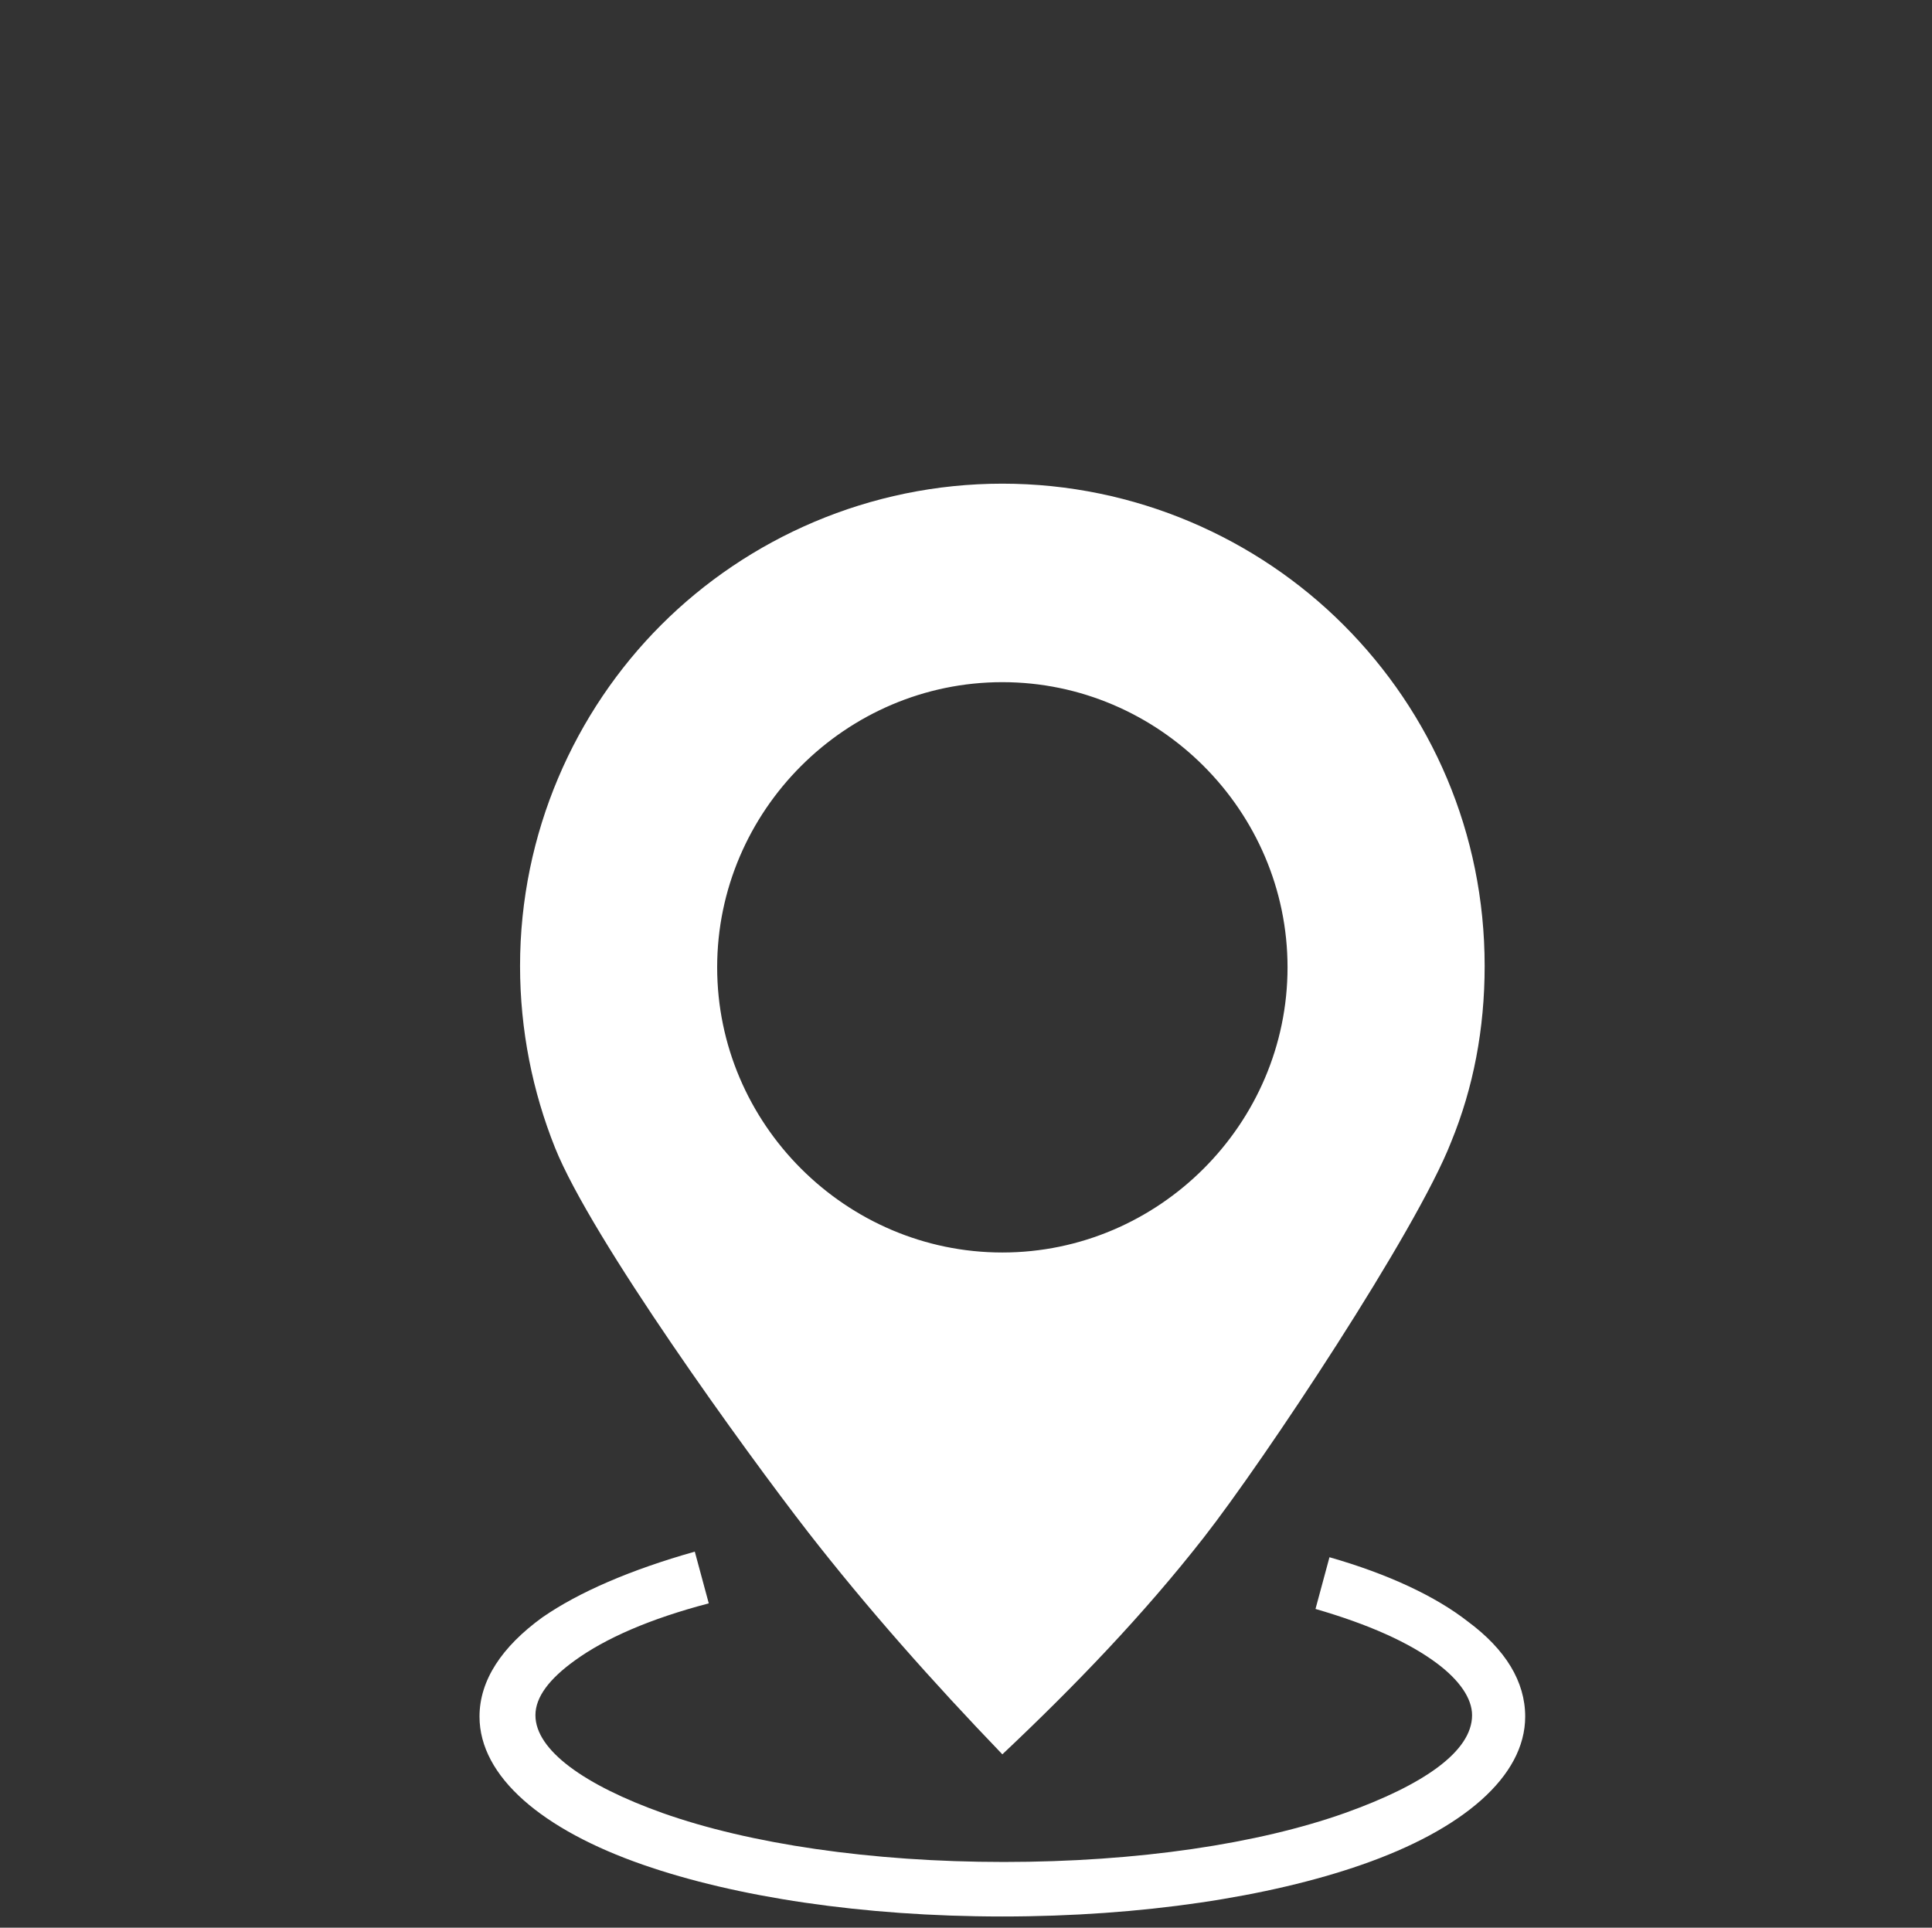 <?xml version="1.0" encoding="utf-8"?>
<!-- Generator: Adobe Illustrator 28.3.0, SVG Export Plug-In . SVG Version: 6.00 Build 0)  -->
<svg version="1.1" id="Layer_1" xmlns="http://www.w3.org/2000/svg" xmlns:xlink="http://www.w3.org/1999/xlink" x="0px" y="0px"
	 viewBox="0 0 138.2 137.9" style="enable-background:new 0 0 138.2 137.9;" xml:space="preserve">
<rect x="0" y="0" width="138.2" height="137.9" fill="#333333" stroke="none"/>
<style type="text/css">
	.st0{fill:none;}
	.st1{fill-rule:evenodd;clip-rule:evenodd;fill:#FFFFFF;}
</style>
<g>
	<g>
		<path class="st0" d="M124.3,138h-111c-7.5,0-13.6-6-13.6-13.6V13.5C-0.3,6.1,5.8,0,13.3,0h111c7.5,0,13.6,6.1,13.6,13.6v110.9
			C137.9,132,131.8,138,124.3,138z"/>
	</g>
</g>
<g>
	<path class="st1" d="M71.7,34.6c9.5,0,18.2,3.9,24.4,10.1c6.3,6.3,10.1,14.9,10.1,24.4c0,4.5-0.8,8.7-2.4,12.6
		c-2.5,6.4-13.4,22.8-17.7,28.3c-4.3,5.5-9.2,10.6-14.4,15.5c-5-5.2-9.7-10.5-13.9-15.9c-4.5-5.8-15.5-21-18.1-27.5
		c-1.6-4-2.5-8.4-2.5-13c0-9.5,3.9-18.2,10.1-24.4C53.5,38.5,62.2,34.6,71.7,34.6L71.7,34.6z M71.7,48.8c-5.6,0-10.7,2.3-14.4,6
		c-3.7,3.7-6,8.8-6,14.4c0,5.6,2.3,10.7,6,14.4c3.7,3.7,8.8,6,14.4,6s10.7-2.3,14.4-6c3.7-3.7,6-8.8,6-14.4c0-5.6-2.3-10.7-6-14.4
		C82.4,51.1,77.3,48.8,71.7,48.8z"/>
	<path class="st1" d="M95.1,111.4c4.2,1.2,7.6,2.8,9.9,4.6c2.7,2,4.1,4.3,4.1,6.8c0,4.3-4.5,8.1-11.7,10.6
		c-6.6,2.3-15.7,3.7-25.7,3.7c-10,0-19.1-1.4-25.7-3.7c-7.2-2.5-11.7-6.3-11.7-10.6c0-2.6,1.6-5,4.5-7.1c2.6-1.8,6.3-3.4,10.9-4.7
		l1,3.7c-4.2,1.1-7.4,2.5-9.6,4.1c-1.8,1.3-2.8,2.6-2.8,3.9c0,2.5,3.5,5,9.1,7c6.2,2.2,14.9,3.5,24.4,3.5c9.6,0,18.2-1.3,24.4-3.5
		c5.6-2,9.1-4.4,9.1-7c0-1.2-0.9-2.5-2.5-3.7c-2-1.5-4.9-2.8-8.7-3.9L95.1,111.4z"/>
</g>
</svg>
